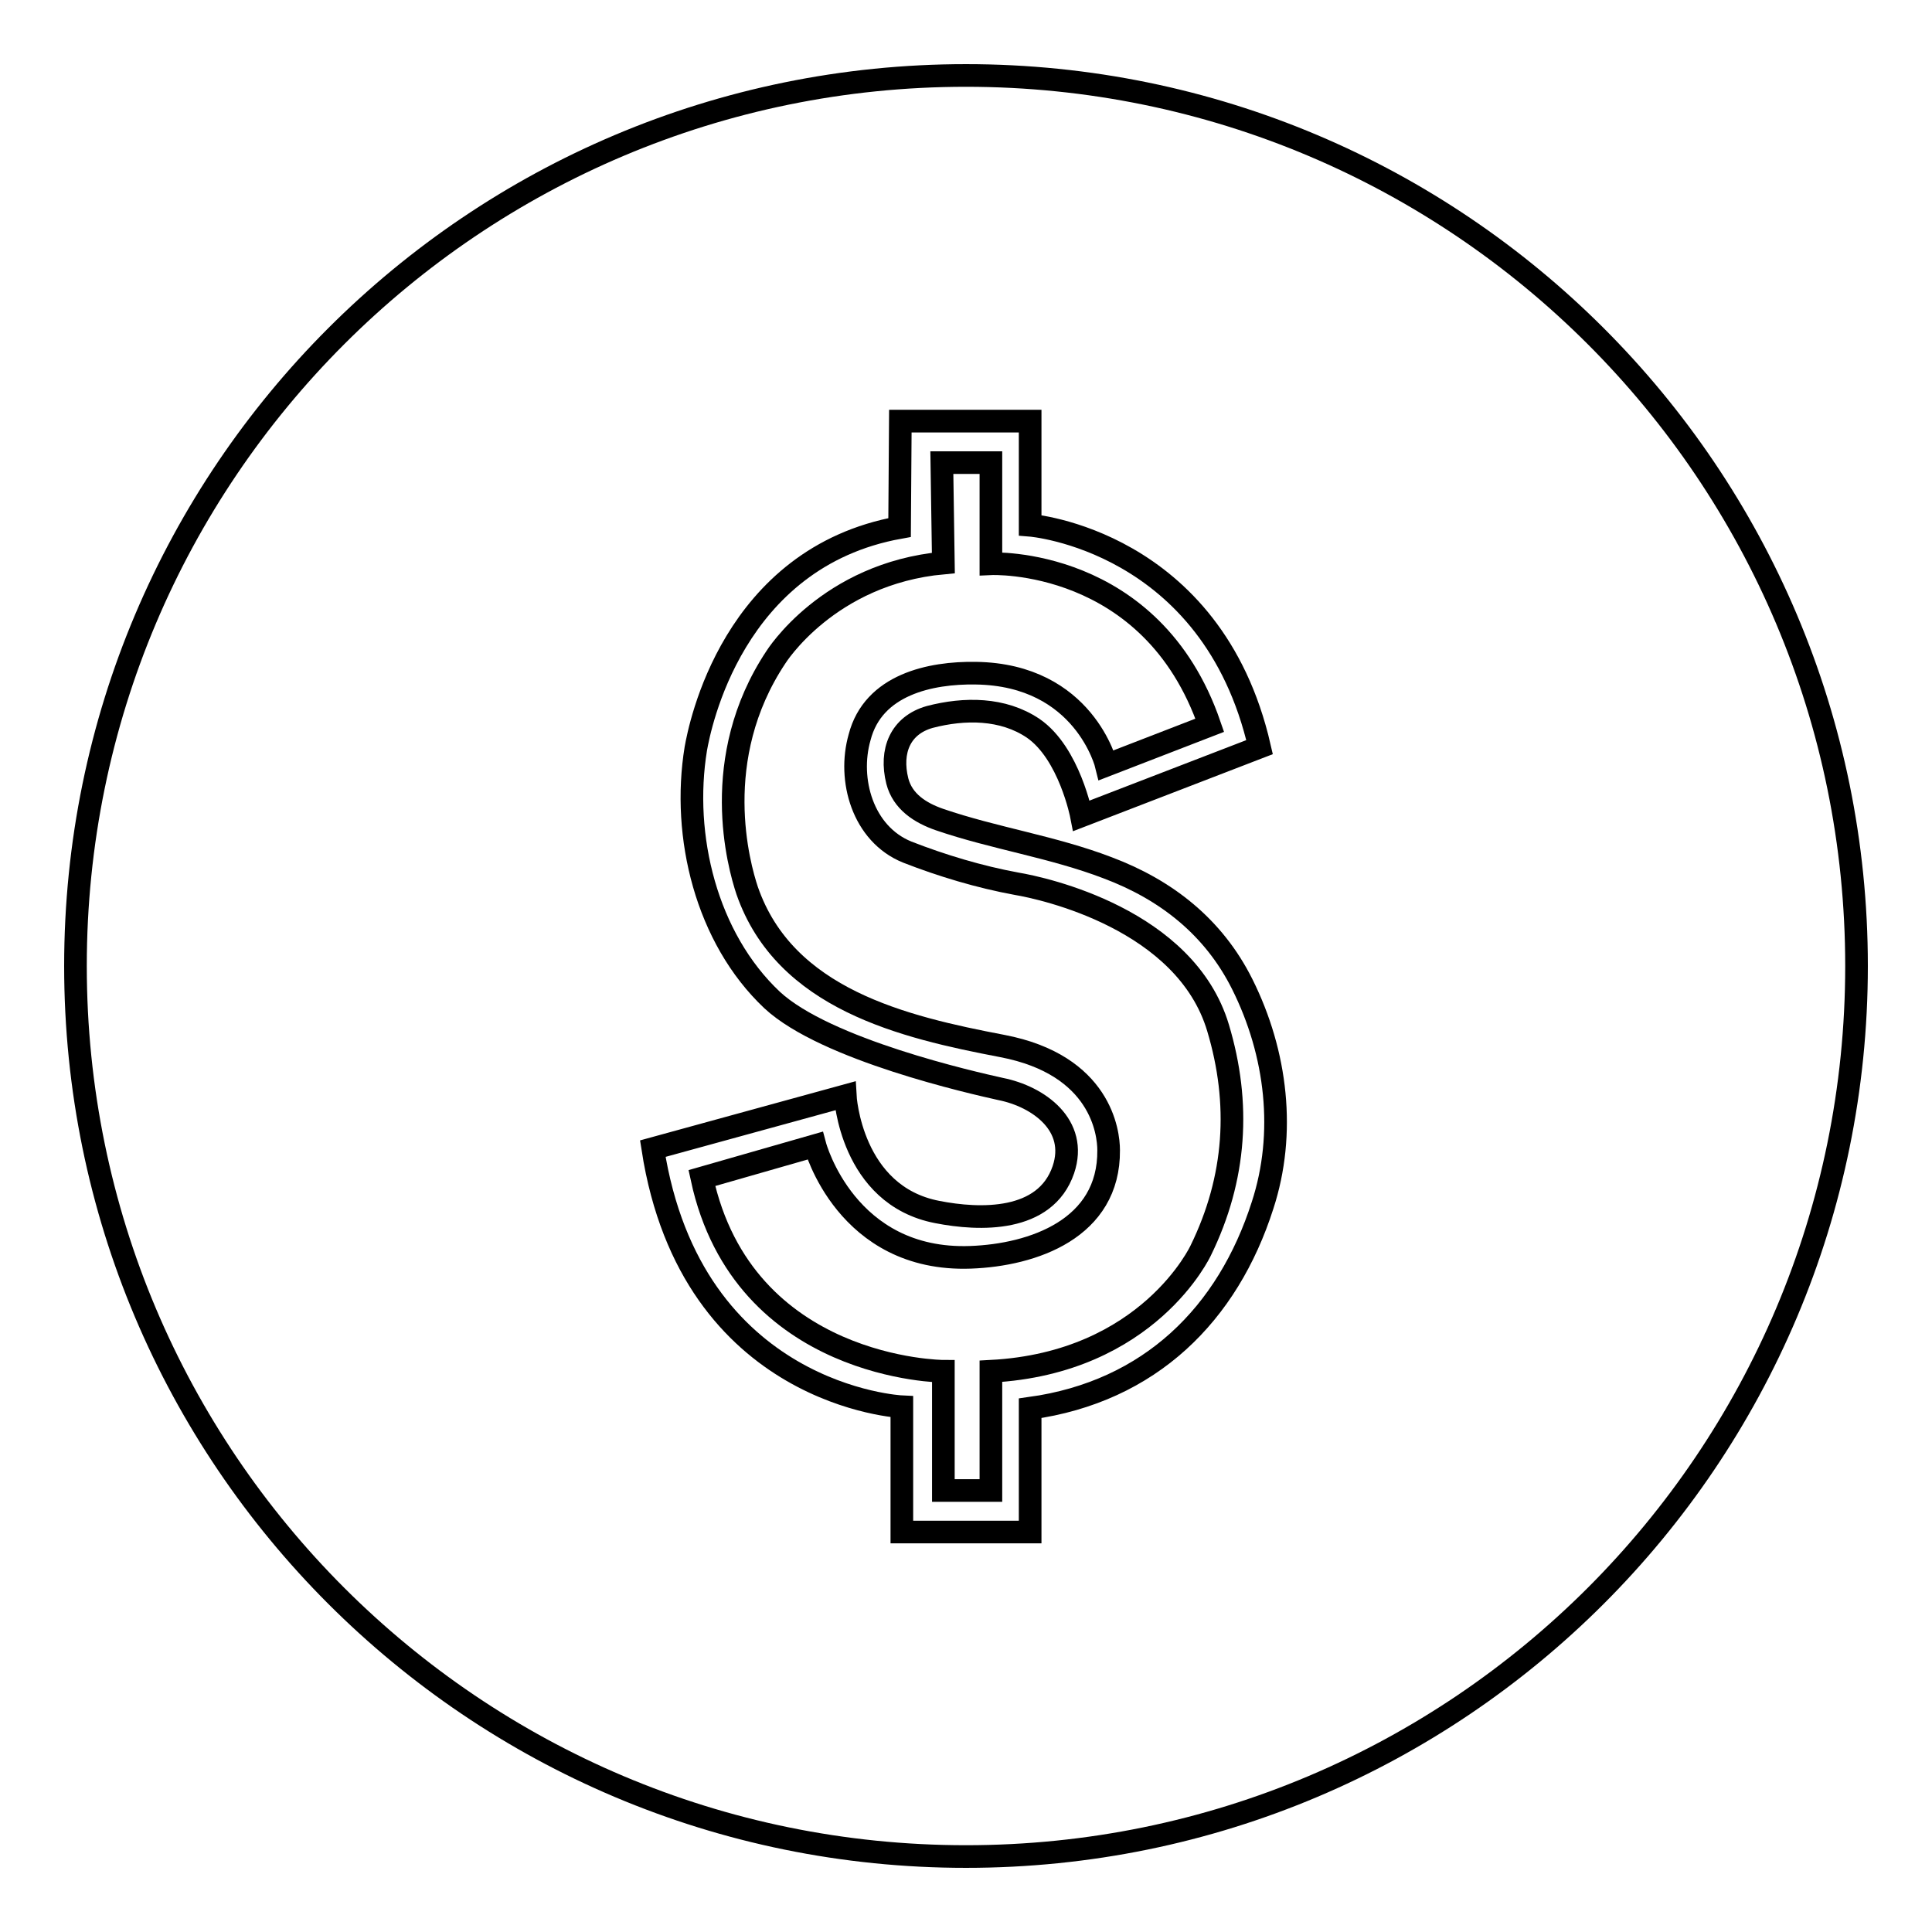 <?xml version="1.0" encoding="utf-8"?>
<!-- Svg Vector Icons : http://www.onlinewebfonts.com/icon -->
<!DOCTYPE svg PUBLIC "-//W3C//DTD SVG 1.1//EN" "http://www.w3.org/Graphics/SVG/1.1/DTD/svg11.dtd">
<svg version="1.1" xmlns="http://www.w3.org/2000/svg" xmlns:xlink="http://www.w3.org/1999/xlink" x="0px" y="0px" viewBox="0 0 256 256" enable-background="new 0 0 256 256" xml:space="preserve">
<g><g><path stroke-width="3" fill-opacity="0" stroke="#000000"  d="M134.7,117.1c-4.9-0.9-9.9-2.4-14.5-4.2c-5.9-2.4-7.9-9.6-6.3-15.2c1.8-7,9.4-8.6,15.4-8.5c14.4,0.2,17.3,12.2,17.3,12.2l13.7-5.3c-7.7-22.4-29-21.4-29-21.4V61.3h-6.5l0.2,13.3c-15.3,1.4-22.2,12.5-22.2,12.5c-8.9,13.4-4.9,27.6-3.8,30.9c5,14.4,20.7,18.1,33.8,20.6c13.1,2.5,14.1,11.5,14.1,13.8c0.1,10.4-10,13.9-18.3,14.2c-16.5,0.6-20.6-14.8-20.6-14.8l-15,4.3c5.5,25.5,32,25.6,32,25.6v15.8h6.3v-15.8c20.9-1.1,27.8-16,27.8-16c4.7-9.6,5.3-19.5,2.3-29.5C157.1,121.8,138.3,117.7,134.7,117.1z"/><path stroke-width="3" fill-opacity="0" stroke="#000000"  d="M128,10C62.8,10,10,62.8,10,128c0,65.2,52.8,118,118,118c65.2,0,118-52.8,118-118C246,62.8,193.2,10,128,10z M167.3,159.7c-4.6,14.4-14.9,24.7-30.8,26.9v16.4h-17v-16.6c0,0-27.9-1.3-33-34.2l25.5-7c0,0,0.7,13.2,12.2,15.4c5.6,1.1,14.3,1.4,16.7-5.6c2-5.9-3.3-9.7-8.3-10.7c-3.6-0.8-23.2-5.2-30.3-11.8c-8.7-8.2-12-21.7-10.1-33.3c0.5-2.8,4.8-25.3,27-29.3l0.1-14.1h17.2v13.8c0,0,24.1,1.9,30.4,29.4l-23.6,9.1c0,0-1.6-8.3-6.4-11.6c-4-2.7-9.1-2.7-13.7-1.5c-3.9,1.1-5.3,4.5-4.3,8.5c0.7,2.7,3,4.2,5.6,5.1c7.3,2.5,15,3.6,22.3,6.4c7.7,2.9,14,7.8,17.8,15.4C169.2,139.6,170.4,150.2,167.3,159.7z"/></g></g>
</svg>